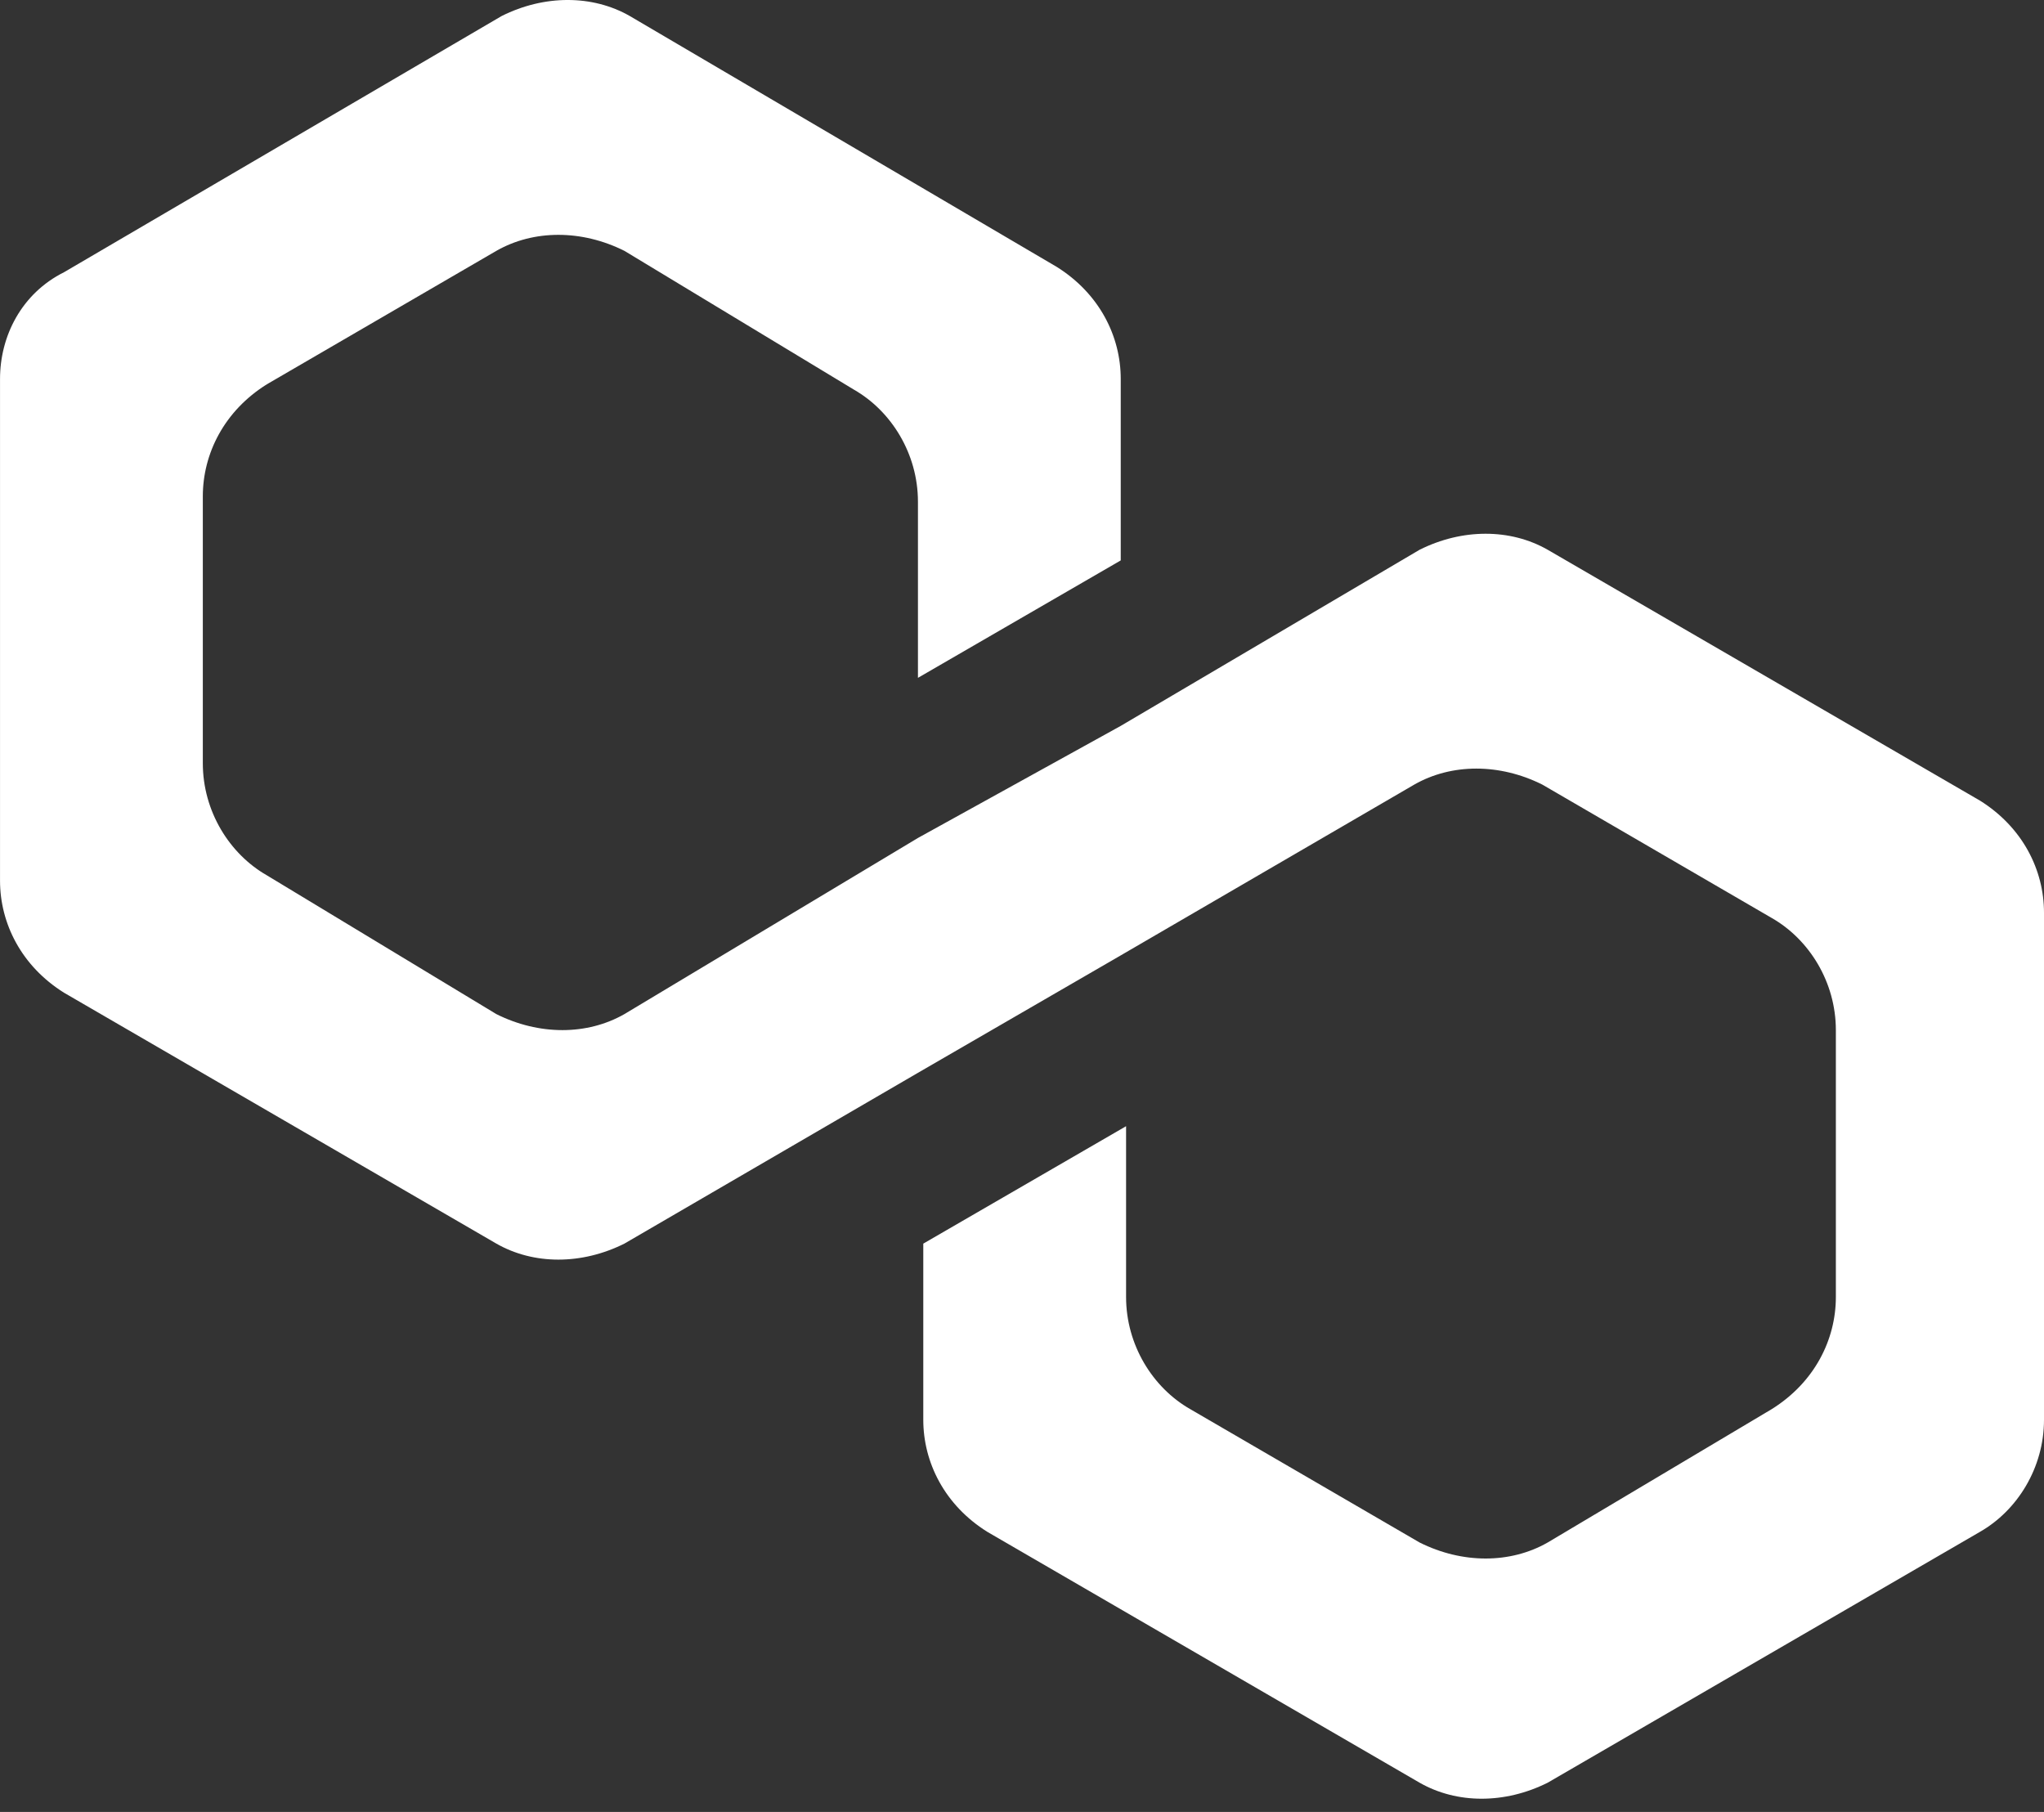 <svg height="78" viewBox="0 0 88 78" width="88" xmlns="http://www.w3.org/2000/svg"><rect x="0" y="0" width="88" height="78" fill="#333333" stroke="none"/><path d="m66.632 23.666c-1.608-.919-3.676-.919-5.514 0l-12.867 7.582-8.731 4.825-12.637 7.582c-1.608.919-3.676.919-5.514 0l-9.88-5.974c-1.608-.919-2.757-2.757-2.757-4.825v-11.488c0-1.838.919-3.676 2.757-4.825l9.88-5.744c1.608-.919 3.676-.919 5.514 0l9.88 5.974c1.608.919 2.757 2.757 2.757 4.825v7.582l8.731-5.055v-7.812c0-1.838-.919-3.676-2.757-4.825l-18.381-10.799c-1.608-.919-3.676-.919-5.514 0l-18.841 11.029c-1.838.919-2.757 2.757-2.757 4.595v21.598c0 1.838.919 3.676 2.757 4.825l18.611 10.799c1.608.919 3.676.919 5.514 0l12.637-7.352 8.731-5.055 12.637-7.352c1.608-.919 3.676-.919 5.514 0l9.88 5.744c1.608.919 2.757 2.757 2.757 4.825v11.488c0 1.838-.919 3.676-2.757 4.825l-9.65 5.744c-1.608.919-3.676.919-5.514 0l-9.88-5.744c-1.608-.919-2.757-2.757-2.757-4.825v-7.352l-8.731 5.055v7.582c0 1.838.919 3.676 2.757 4.825l18.611 10.799c1.608.919 3.676.919 5.514 0l18.611-10.799c1.608-.919 2.757-2.757 2.757-4.825v-21.828c0-1.838-.919-3.676-2.757-4.825z" fill="#fff"/></svg>